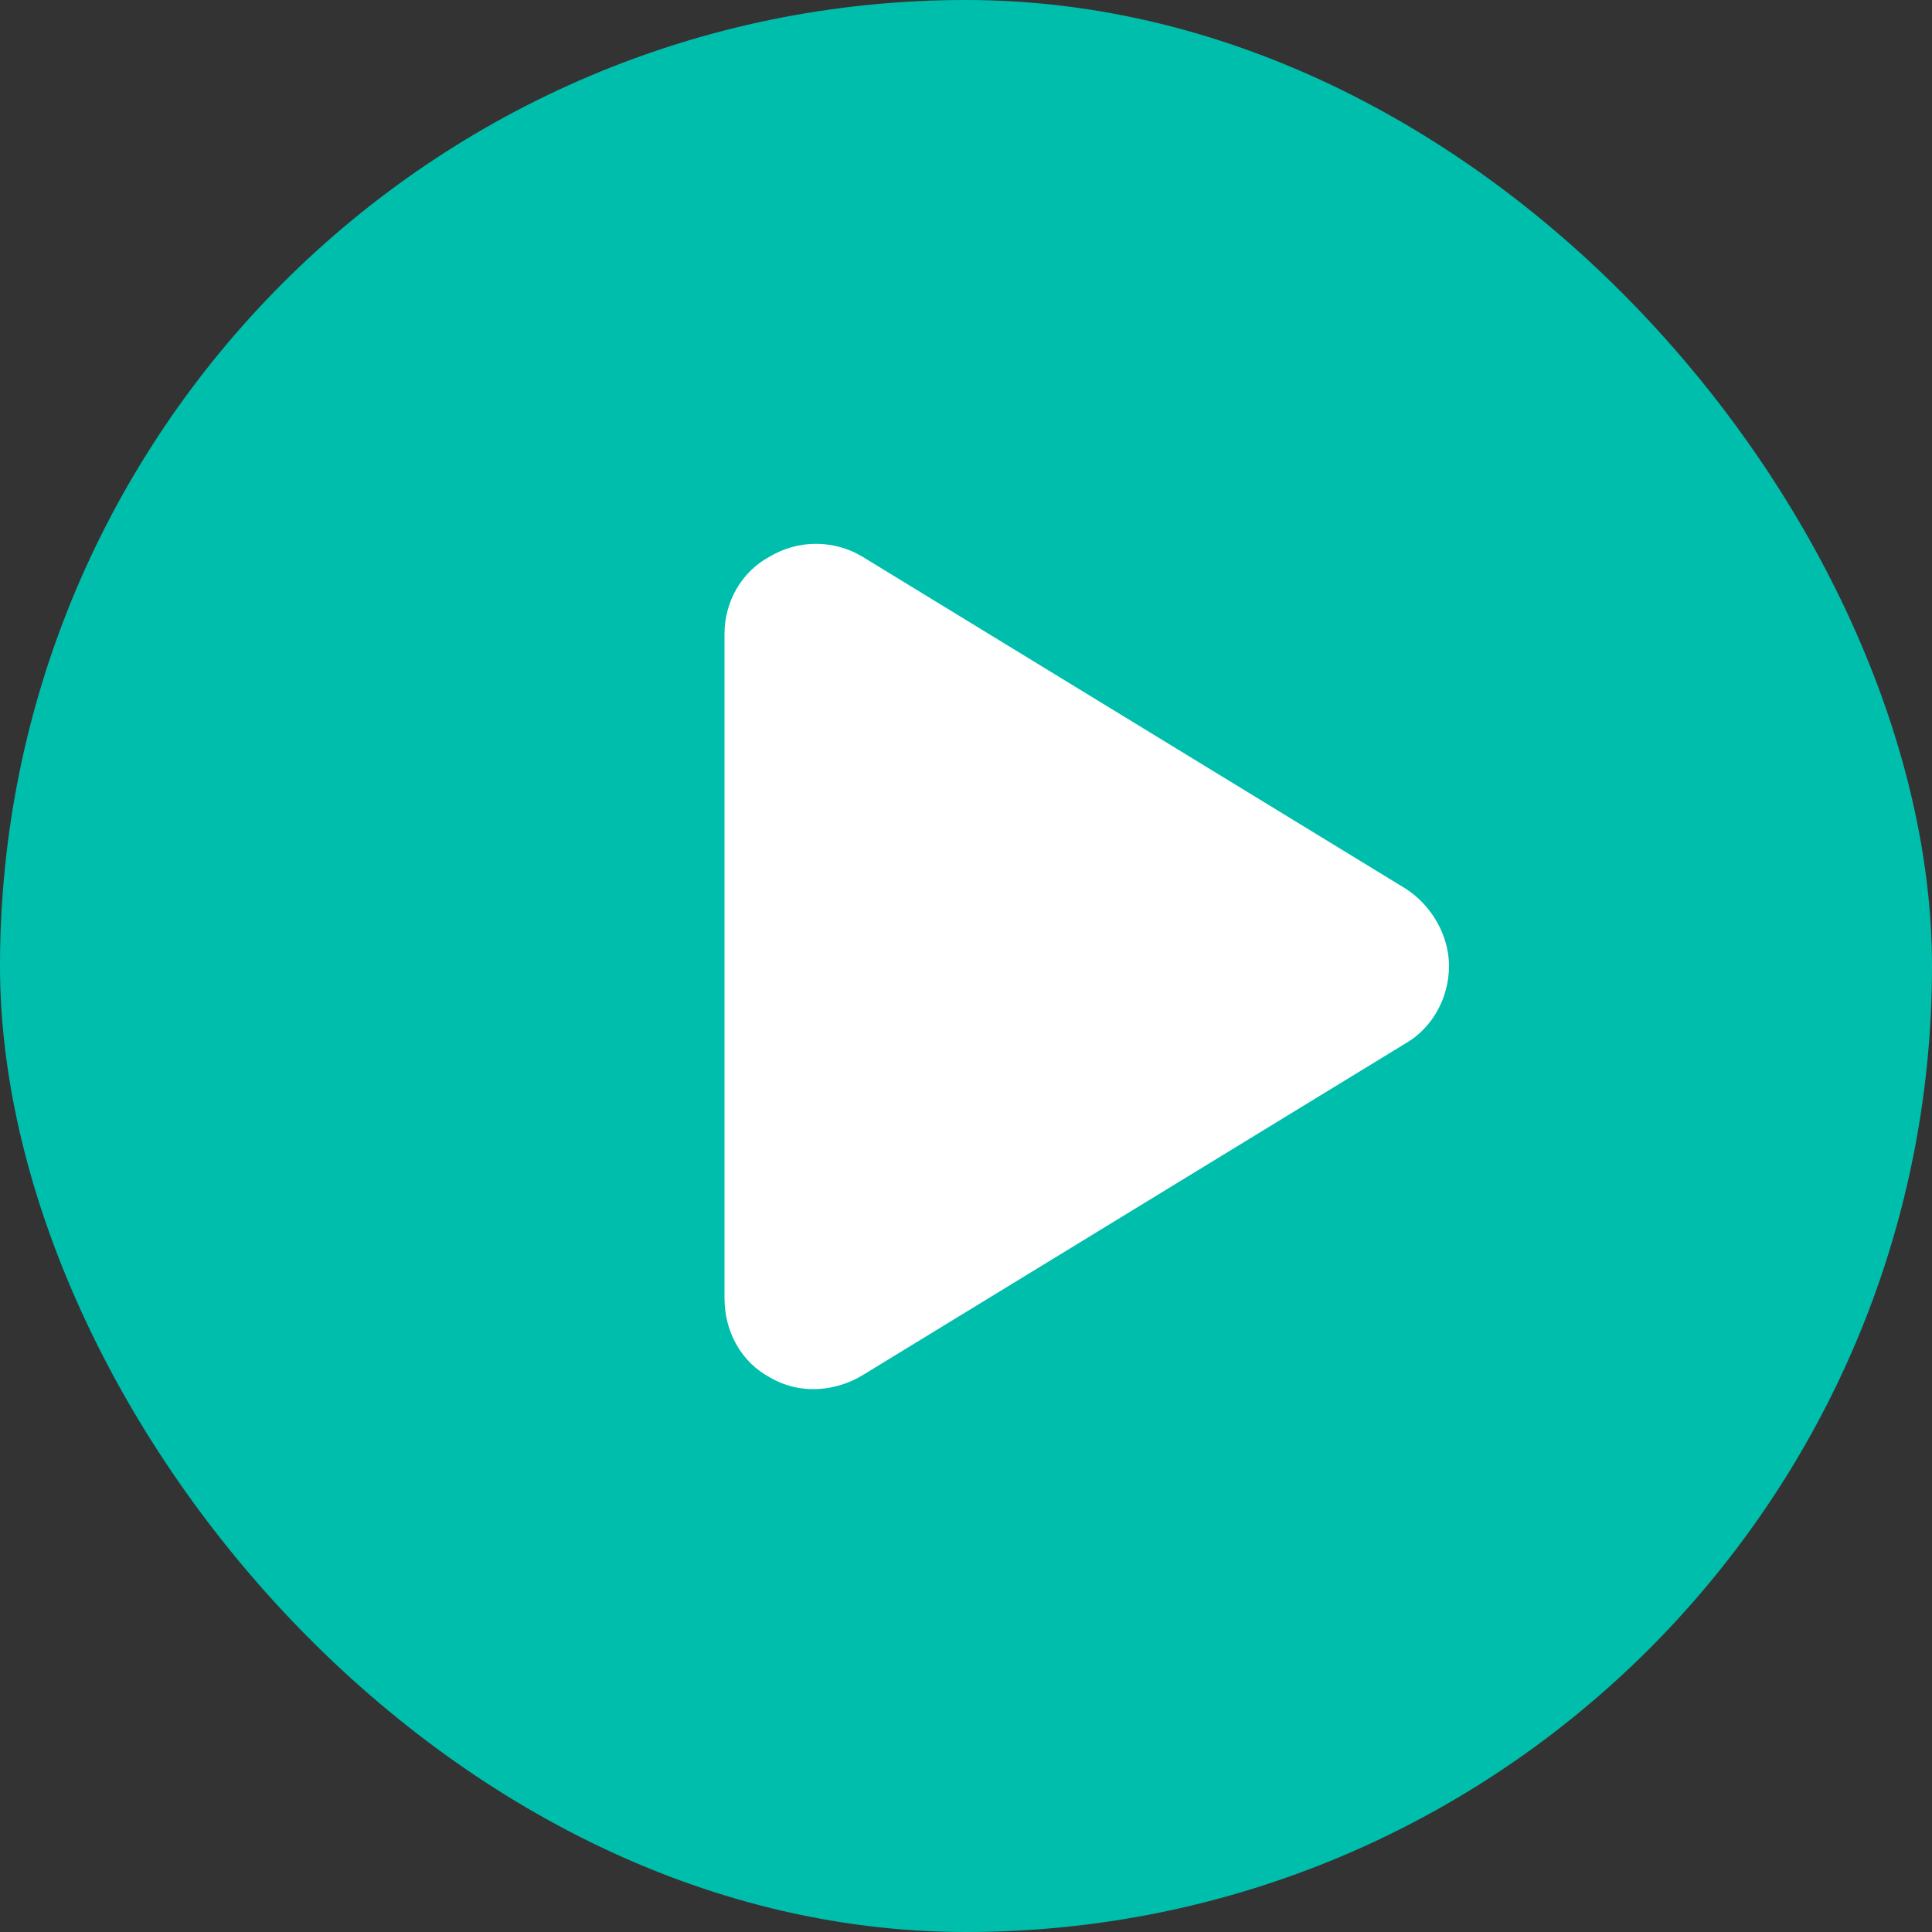 <svg width="48" height="48" viewBox="0 0 48 48" fill="none" xmlns="http://www.w3.org/2000/svg">
<rect x="0" y="0" width="48" height="48" fill="#333333" stroke="none"/>
<rect width="48" height="48" rx="24" fill="#00BEAC"/>
<path d="M21.422 13.828L34.922 22.078C35.578 22.5 36 23.25 36 24C36 24.797 35.578 25.547 34.922 25.922L21.422 34.172C20.719 34.594 19.828 34.641 19.125 34.219C18.422 33.844 18 33.094 18 32.25V15.75C18 14.953 18.422 14.203 19.125 13.828C19.828 13.406 20.719 13.406 21.422 13.828Z" fill="white"/>
</svg>
